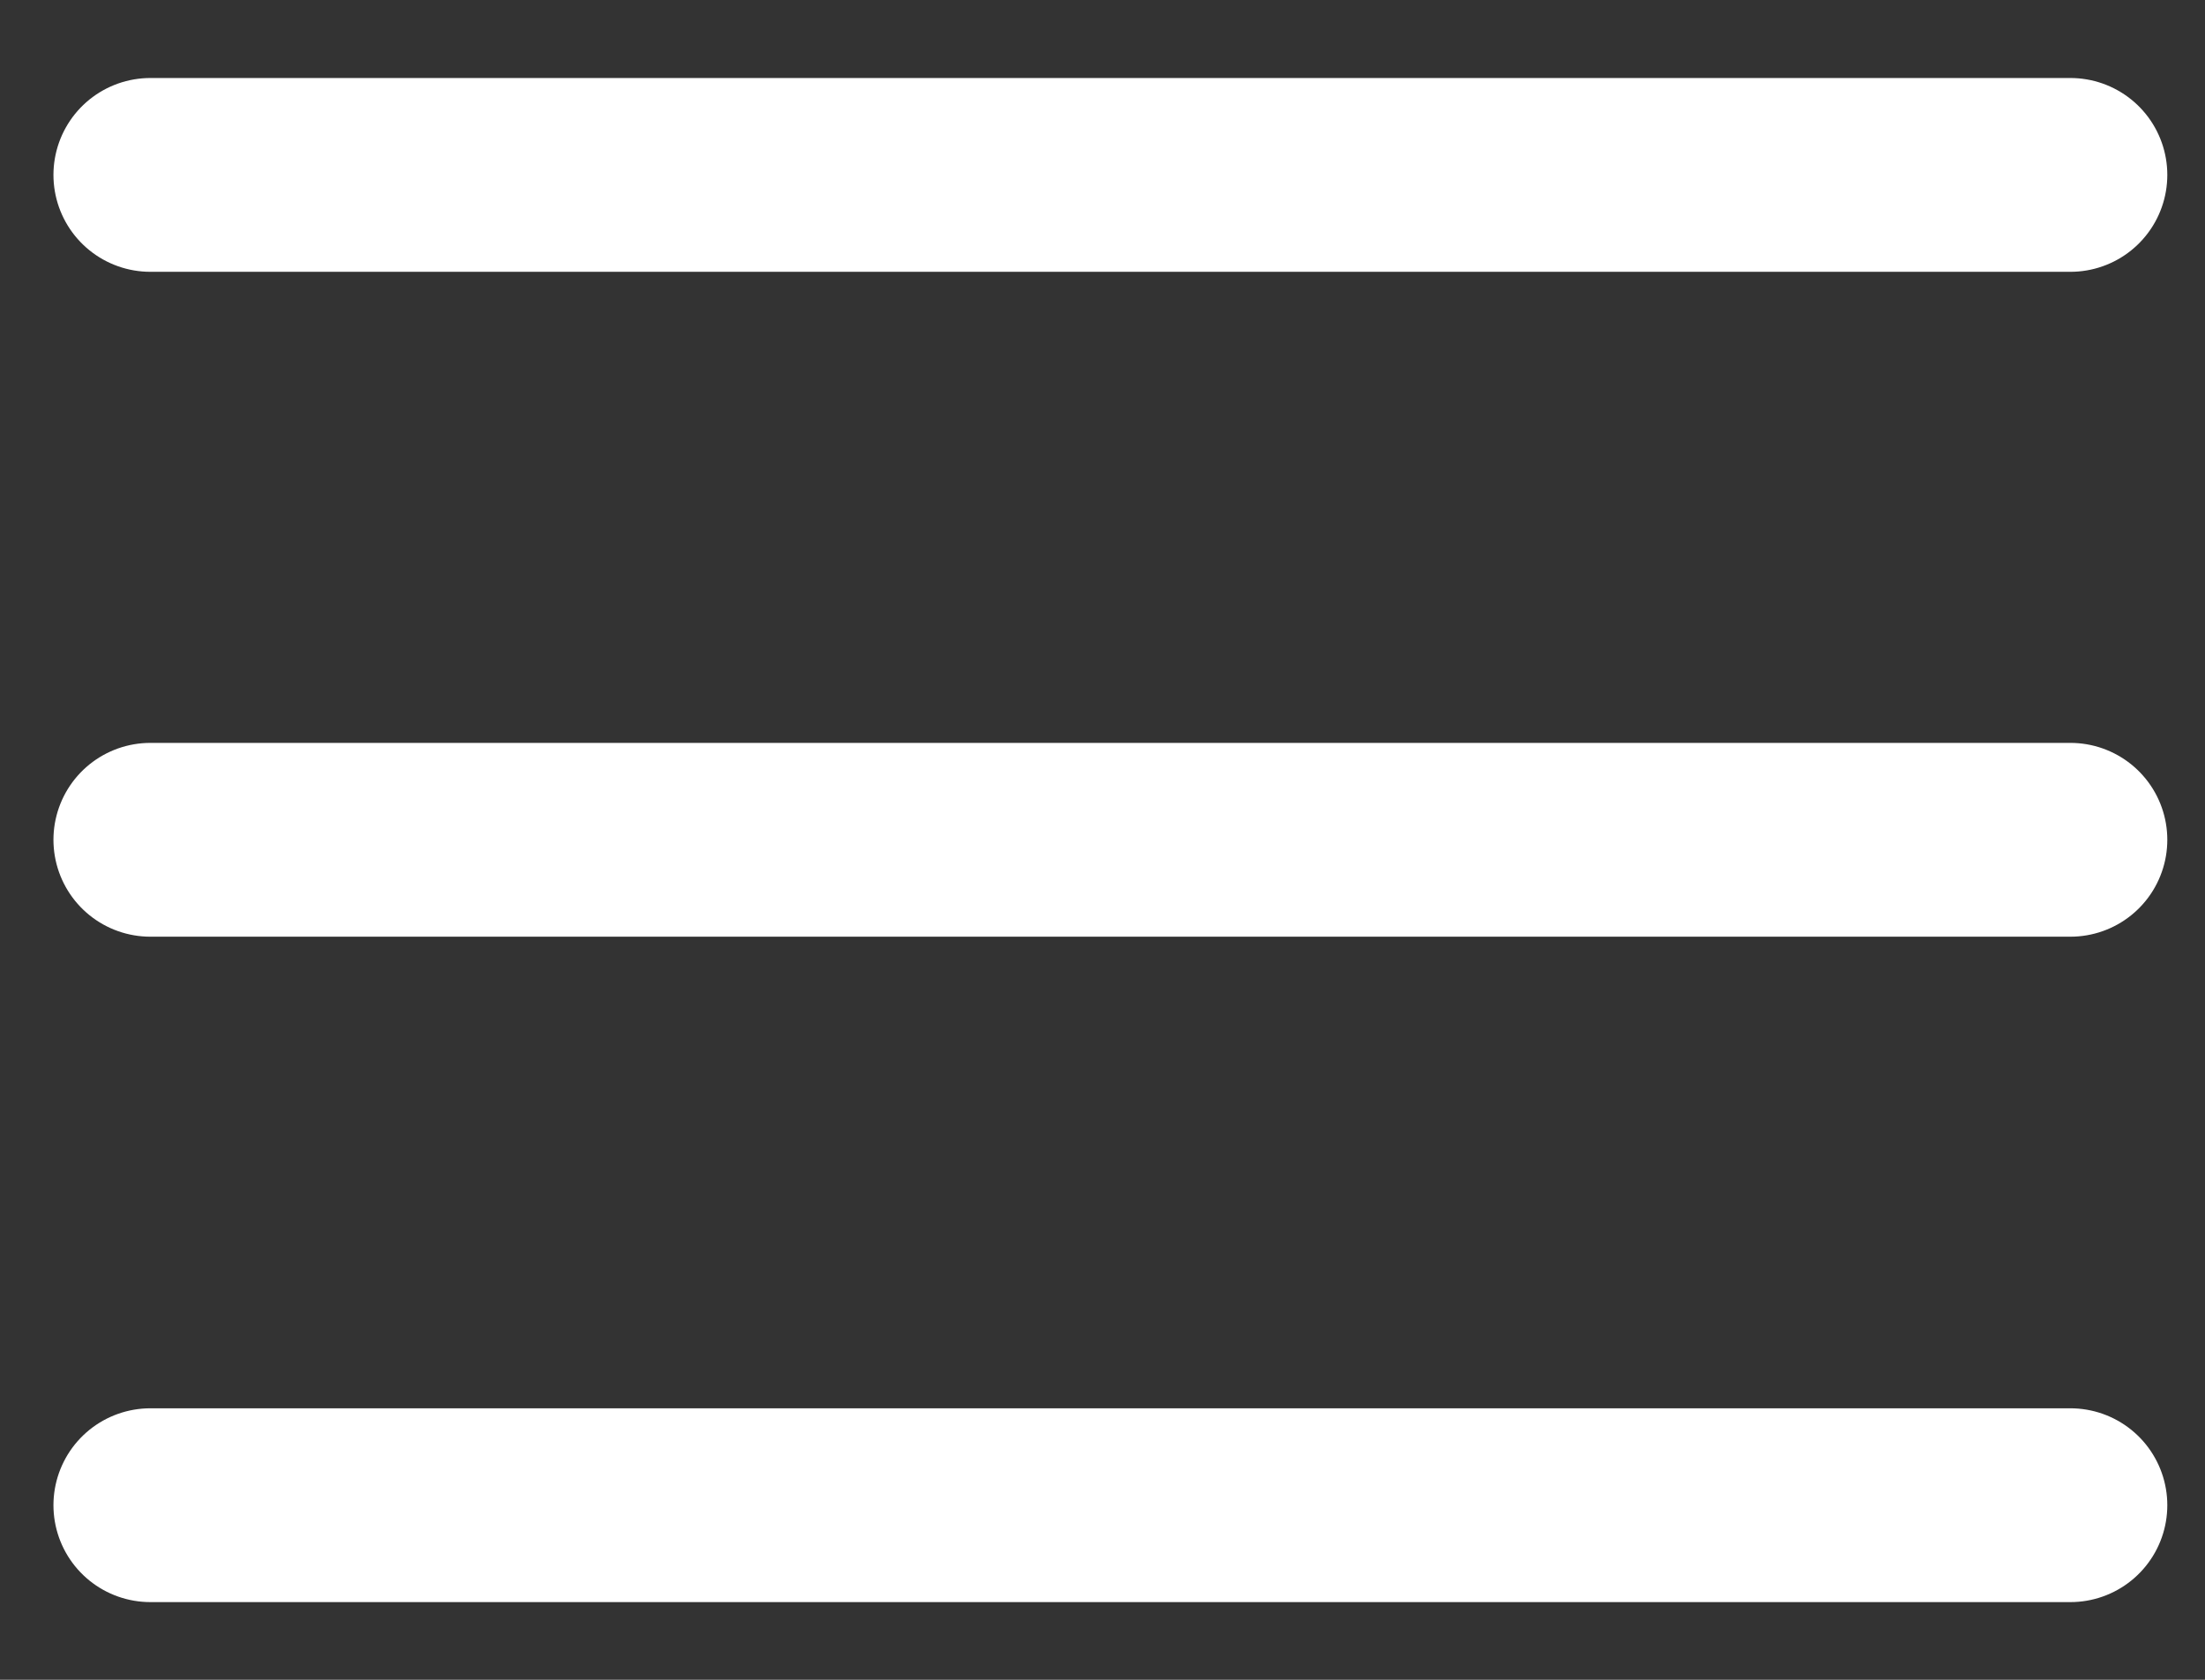 <svg width="21" height="16" viewBox="0 0 21 16" fill="none" xmlns="http://www.w3.org/2000/svg">
<rect x="0" y="0" width="21" height="16" fill="#333333" stroke="none"/>
<path d="M1.432 7.999H19.718" stroke="white" stroke-width="1.846" stroke-linecap="round" stroke-linejoin="round"/>
<path d="M1.432 1.666H19.718" stroke="white" stroke-width="1.846" stroke-linecap="round" stroke-linejoin="round"/>
<path d="M1.432 14.337H19.718" stroke="white" stroke-width="1.846" stroke-linecap="round" stroke-linejoin="round"/>
</svg>
